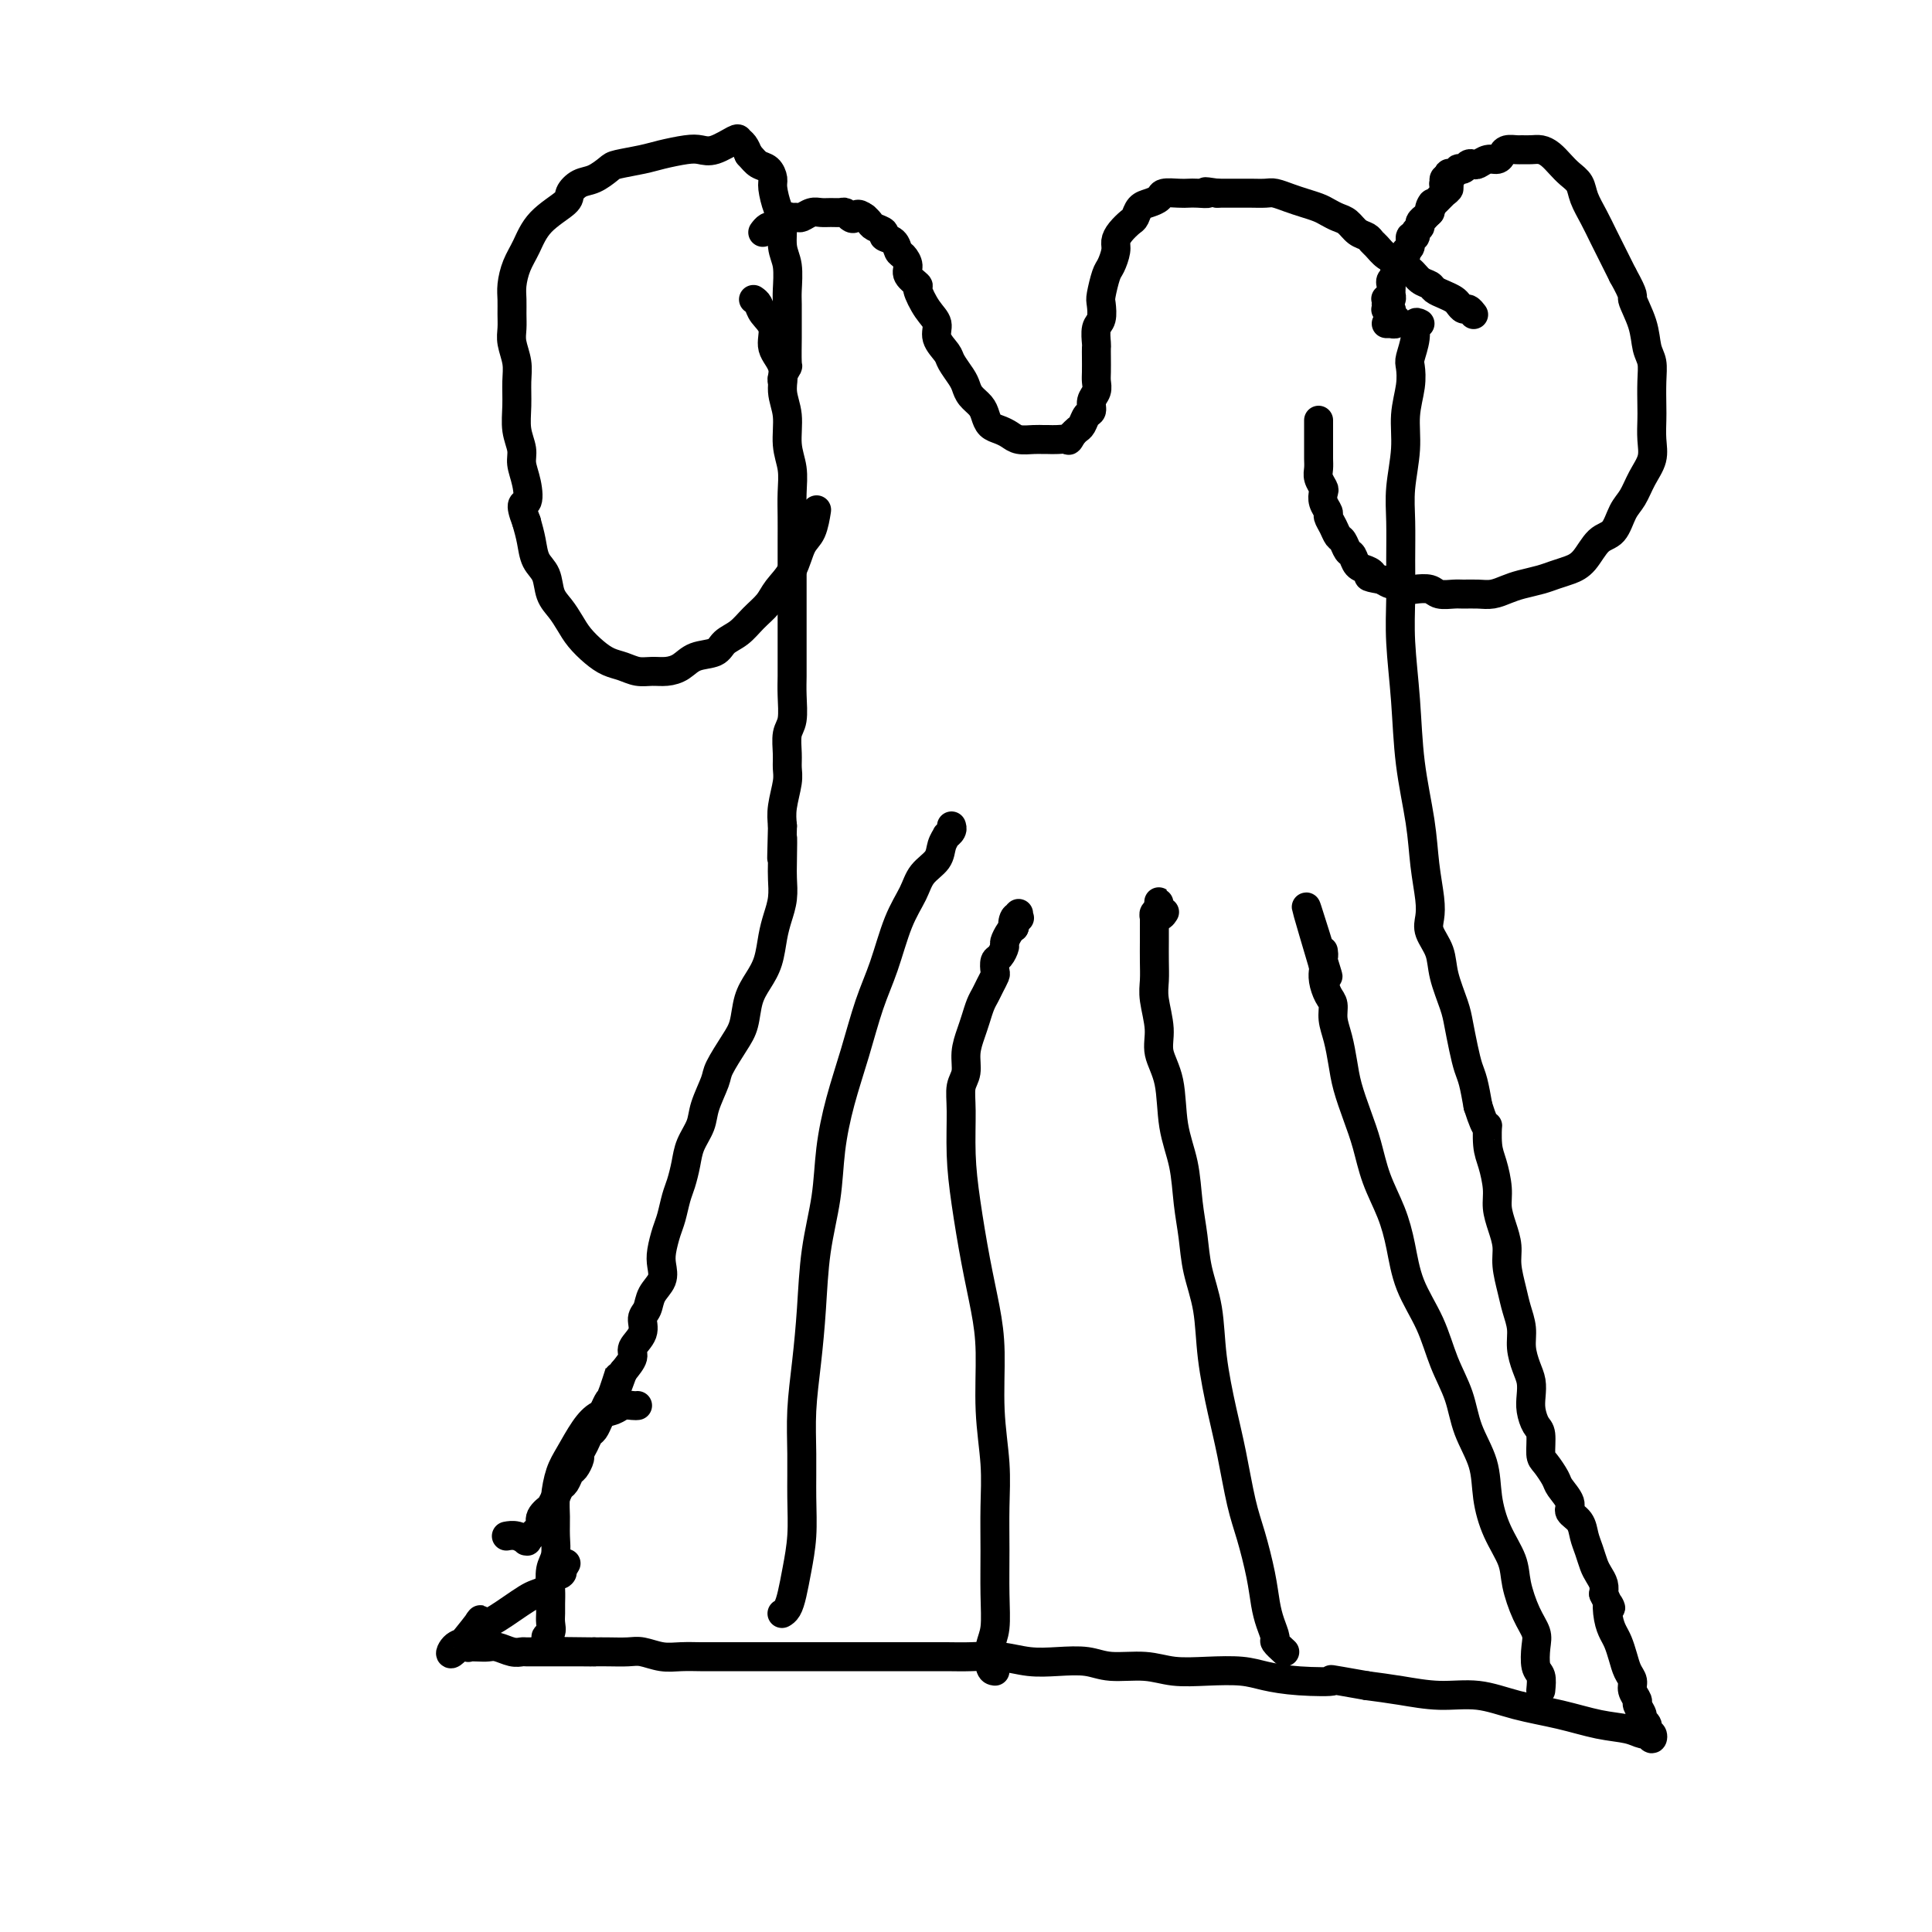 <svg viewBox='0 0 400 400' version='1.1' xmlns='http://www.w3.org/2000/svg' xmlns:xlink='http://www.w3.org/1999/xlink'><g fill='none' stroke='#000000' stroke-width='6' stroke-linecap='round' stroke-linejoin='round'><path d='M156,62c0.375,0.261 0.749,0.522 1,1c0.251,0.478 0.378,1.173 1,2c0.622,0.827 1.740,1.787 2,3c0.260,1.213 -0.338,2.680 0,4c0.338,1.320 1.611,2.494 2,4c0.389,1.506 -0.106,3.343 0,5c0.106,1.657 0.813,3.135 1,5c0.187,1.865 -0.146,4.118 0,6c0.146,1.882 0.771,3.393 1,5c0.229,1.607 0.061,3.311 0,5c-0.061,1.689 -0.016,3.365 0,5c0.016,1.635 0.004,3.230 0,5c-0.004,1.770 -0.001,3.715 0,5c0.001,1.285 0.000,1.908 0,3c-0.000,1.092 -0.000,2.651 0,4c0.000,1.349 -0.000,2.487 0,4c0.000,1.513 0.001,3.399 0,5c-0.001,1.601 -0.004,2.917 0,4c0.004,1.083 0.015,1.935 0,3c-0.015,1.065 -0.057,2.344 0,4c0.057,1.656 0.212,3.691 0,5c-0.212,1.309 -0.793,1.893 -1,3c-0.207,1.107 -0.042,2.736 0,4c0.042,1.264 -0.040,2.164 0,3c0.040,0.836 0.203,1.610 0,3c-0.203,1.390 -0.772,3.397 -1,5c-0.228,1.603 -0.114,2.801 0,4'/><path d='M162,171c-0.310,11.936 -0.086,4.776 0,3c0.086,-1.776 0.034,1.833 0,4c-0.034,2.167 -0.050,2.894 0,4c0.050,1.106 0.165,2.592 0,4c-0.165,1.408 -0.611,2.738 -1,4c-0.389,1.262 -0.719,2.456 -1,4c-0.281,1.544 -0.511,3.440 -1,5c-0.489,1.560 -1.238,2.785 -2,4c-0.762,1.215 -1.537,2.420 -2,4c-0.463,1.580 -0.614,3.535 -1,5c-0.386,1.465 -1.005,2.439 -2,4c-0.995,1.561 -2.364,3.708 -3,5c-0.636,1.292 -0.537,1.727 -1,3c-0.463,1.273 -1.486,3.384 -2,5c-0.514,1.616 -0.519,2.738 -1,4c-0.481,1.262 -1.438,2.663 -2,4c-0.562,1.337 -0.728,2.611 -1,4c-0.272,1.389 -0.651,2.893 -1,4c-0.349,1.107 -0.668,1.819 -1,3c-0.332,1.181 -0.675,2.833 -1,4c-0.325,1.167 -0.630,1.848 -1,3c-0.370,1.152 -0.806,2.774 -1,4c-0.194,1.226 -0.147,2.057 0,3c0.147,0.943 0.395,1.999 0,3c-0.395,1.001 -1.434,1.949 -2,3c-0.566,1.051 -0.658,2.206 -1,3c-0.342,0.794 -0.934,1.227 -1,2c-0.066,0.773 0.395,1.888 0,3c-0.395,1.112 -1.645,2.223 -2,3c-0.355,0.777 0.184,1.222 0,2c-0.184,0.778 -1.092,1.889 -2,3'/><path d='M129,284c-4.820,13.220 -1.869,3.768 -1,1c0.869,-2.768 -0.345,1.146 -1,3c-0.655,1.854 -0.753,1.648 -1,2c-0.247,0.352 -0.643,1.263 -1,2c-0.357,0.737 -0.674,1.301 -1,2c-0.326,0.699 -0.661,1.534 -1,2c-0.339,0.466 -0.682,0.563 -1,1c-0.318,0.437 -0.610,1.215 -1,2c-0.390,0.785 -0.878,1.576 -1,2c-0.122,0.424 0.122,0.480 0,1c-0.122,0.520 -0.610,1.504 -1,2c-0.390,0.496 -0.683,0.505 -1,1c-0.317,0.495 -0.657,1.476 -1,2c-0.343,0.524 -0.688,0.591 -1,1c-0.312,0.409 -0.590,1.160 -1,2c-0.410,0.840 -0.950,1.769 -1,2c-0.050,0.231 0.390,-0.237 0,0c-0.390,0.237 -1.611,1.178 -2,2c-0.389,0.822 0.053,1.527 0,2c-0.053,0.473 -0.601,0.716 -1,1c-0.399,0.284 -0.648,0.608 -1,1c-0.352,0.392 -0.806,0.851 -1,1c-0.194,0.149 -0.129,-0.013 0,0c0.129,0.013 0.323,0.199 0,0c-0.323,-0.199 -1.164,-0.784 -2,-1c-0.836,-0.216 -1.667,-0.062 -2,0c-0.333,0.062 -0.166,0.031 0,0'/><path d='M294,67c-0.452,-0.229 -0.905,-0.457 -1,0c-0.095,0.457 0.167,1.600 0,3c-0.167,1.400 -0.762,3.056 -1,4c-0.238,0.944 -0.120,1.174 0,2c0.120,0.826 0.242,2.248 0,4c-0.242,1.752 -0.850,3.834 -1,6c-0.150,2.166 0.156,4.414 0,7c-0.156,2.586 -0.775,5.509 -1,8c-0.225,2.491 -0.057,4.551 0,7c0.057,2.449 0.003,5.286 0,8c-0.003,2.714 0.044,5.304 0,8c-0.044,2.696 -0.181,5.499 0,9c0.181,3.501 0.679,7.700 1,12c0.321,4.300 0.465,8.702 1,13c0.535,4.298 1.462,8.491 2,12c0.538,3.509 0.687,6.335 1,9c0.313,2.665 0.790,5.169 1,7c0.210,1.831 0.154,2.990 0,4c-0.154,1.010 -0.406,1.871 0,3c0.406,1.129 1.471,2.524 2,4c0.529,1.476 0.523,3.032 1,5c0.477,1.968 1.437,4.349 2,6c0.563,1.651 0.728,2.572 1,4c0.272,1.428 0.650,3.362 1,5c0.350,1.638 0.671,2.979 1,4c0.329,1.021 0.665,1.720 1,3c0.335,1.280 0.667,3.140 1,5'/><path d='M306,229c2.012,6.279 2.041,3.978 2,4c-0.041,0.022 -0.152,2.368 0,4c0.152,1.632 0.566,2.551 1,4c0.434,1.449 0.886,3.429 1,5c0.114,1.571 -0.110,2.734 0,4c0.110,1.266 0.554,2.634 1,4c0.446,1.366 0.894,2.728 1,4c0.106,1.272 -0.130,2.454 0,4c0.130,1.546 0.626,3.457 1,5c0.374,1.543 0.626,2.720 1,4c0.374,1.280 0.871,2.664 1,4c0.129,1.336 -0.110,2.626 0,4c0.110,1.374 0.568,2.834 1,4c0.432,1.166 0.838,2.039 1,3c0.162,0.961 0.081,2.008 0,3c-0.081,0.992 -0.164,1.927 0,3c0.164,1.073 0.573,2.283 1,3c0.427,0.717 0.873,0.939 1,2c0.127,1.061 -0.063,2.959 0,4c0.063,1.041 0.379,1.224 1,2c0.621,0.776 1.546,2.147 2,3c0.454,0.853 0.436,1.190 1,2c0.564,0.810 1.709,2.092 2,3c0.291,0.908 -0.273,1.440 0,2c0.273,0.560 1.382,1.147 2,2c0.618,0.853 0.744,1.972 1,3c0.256,1.028 0.643,1.966 1,3c0.357,1.034 0.683,2.164 1,3c0.317,0.836 0.624,1.379 1,2c0.376,0.621 0.822,1.320 1,2c0.178,0.680 0.089,1.340 0,2'/><path d='M332,330c2.250,4.800 1.377,2.300 1,2c-0.377,-0.300 -0.256,1.600 0,3c0.256,1.400 0.647,2.300 1,3c0.353,0.700 0.668,1.198 1,2c0.332,0.802 0.682,1.906 1,3c0.318,1.094 0.606,2.176 1,3c0.394,0.824 0.894,1.390 1,2c0.106,0.610 -0.183,1.263 0,2c0.183,0.737 0.837,1.559 1,2c0.163,0.441 -0.167,0.500 0,1c0.167,0.500 0.830,1.439 1,2c0.170,0.561 -0.151,0.743 0,1c0.151,0.257 0.776,0.589 1,1c0.224,0.411 0.047,0.899 0,1c-0.047,0.101 0.037,-0.187 0,0c-0.037,0.187 -0.194,0.850 0,1c0.194,0.150 0.739,-0.212 1,0c0.261,0.212 0.239,0.997 0,1c-0.239,0.003 -0.696,-0.776 -1,-1c-0.304,-0.224 -0.455,0.106 -1,0c-0.545,-0.106 -1.483,-0.649 -3,-1c-1.517,-0.351 -3.614,-0.510 -6,-1c-2.386,-0.490 -5.063,-1.311 -8,-2c-2.937,-0.689 -6.135,-1.245 -9,-2c-2.865,-0.755 -5.397,-1.707 -8,-2c-2.603,-0.293 -5.278,0.075 -8,0c-2.722,-0.075 -5.492,-0.593 -8,-1c-2.508,-0.407 -4.754,-0.704 -7,-1'/><path d='M283,349c-10.232,-1.785 -6.811,-1.249 -7,-1c-0.189,0.249 -3.988,0.211 -7,0c-3.012,-0.211 -5.237,-0.597 -7,-1c-1.763,-0.403 -3.066,-0.825 -5,-1c-1.934,-0.175 -4.500,-0.103 -7,0c-2.500,0.103 -4.933,0.238 -7,0c-2.067,-0.238 -3.769,-0.847 -6,-1c-2.231,-0.153 -4.990,0.151 -7,0c-2.010,-0.151 -3.272,-0.759 -5,-1c-1.728,-0.241 -3.922,-0.117 -6,0c-2.078,0.117 -4.039,0.228 -6,0c-1.961,-0.228 -3.924,-0.793 -6,-1c-2.076,-0.207 -4.267,-0.055 -6,0c-1.733,0.055 -3.008,0.015 -5,0c-1.992,-0.015 -4.703,-0.004 -7,0c-2.297,0.004 -4.182,0.001 -6,0c-1.818,-0.001 -3.570,-0.000 -5,0c-1.430,0.000 -2.537,0.000 -4,0c-1.463,-0.000 -3.281,-0.000 -5,0c-1.719,0.000 -3.339,-0.000 -5,0c-1.661,0.000 -3.364,0.000 -5,0c-1.636,-0.000 -3.207,-0.000 -4,0c-0.793,0.000 -0.809,0.001 -2,0c-1.191,-0.001 -3.558,-0.004 -5,0c-1.442,0.004 -1.960,0.015 -3,0c-1.040,-0.015 -2.603,-0.057 -4,0c-1.397,0.057 -2.628,0.211 -4,0c-1.372,-0.211 -2.883,-0.789 -4,-1c-1.117,-0.211 -1.839,-0.057 -3,0c-1.161,0.057 -2.760,0.016 -4,0c-1.240,-0.016 -2.120,-0.008 -3,0'/><path d='M123,342c-13.417,-0.155 -4.961,-0.041 -2,0c2.961,0.041 0.426,0.011 -1,0c-1.426,-0.011 -1.744,-0.003 -2,0c-0.256,0.003 -0.450,0.001 -1,0c-0.550,-0.001 -1.456,-0.000 -2,0c-0.544,0.000 -0.727,0.000 -1,0c-0.273,-0.000 -0.636,-0.000 -1,0c-0.364,0.000 -0.729,0.001 -1,0c-0.271,-0.001 -0.446,-0.004 -1,0c-0.554,0.004 -1.485,0.015 -2,0c-0.515,-0.015 -0.613,-0.057 -1,0c-0.387,0.057 -1.064,0.211 -2,0c-0.936,-0.211 -2.130,-0.788 -3,-1c-0.870,-0.212 -1.414,-0.061 -2,0c-0.586,0.061 -1.213,0.030 -2,0c-0.787,-0.030 -1.734,-0.059 -2,0c-0.266,0.059 0.148,0.208 0,0c-0.148,-0.208 -0.858,-0.772 -1,-1c-0.142,-0.228 0.283,-0.120 0,0c-0.283,0.120 -1.274,0.253 -2,1c-0.726,0.747 -1.187,2.110 0,1c1.187,-1.110 4.022,-4.692 5,-6c0.978,-1.308 0.099,-0.342 0,0c-0.099,0.342 0.582,0.061 1,0c0.418,-0.061 0.573,0.100 1,0c0.427,-0.100 1.126,-0.460 2,-1c0.874,-0.540 1.922,-1.261 3,-2c1.078,-0.739 2.186,-1.497 3,-2c0.814,-0.503 1.335,-0.751 2,-1c0.665,-0.249 1.476,-0.500 2,-1c0.524,-0.500 0.762,-1.250 1,-2'/><path d='M114,327c3.488,-2.429 2.208,-1.000 2,-1c-0.208,0.000 0.655,-1.429 1,-2c0.345,-0.571 0.173,-0.286 0,0'/><path d='M289,67c-0.815,-0.000 -1.631,-0.000 -2,0c-0.369,0.000 -0.292,0.001 0,0c0.292,-0.001 0.797,-0.004 1,0c0.203,0.004 0.103,0.015 0,0c-0.103,-0.015 -0.210,-0.056 0,0c0.210,0.056 0.736,0.208 1,0c0.264,-0.208 0.267,-0.777 0,-1c-0.267,-0.223 -0.803,-0.098 -1,0c-0.197,0.098 -0.056,0.171 0,0c0.056,-0.171 0.028,-0.585 0,-1'/><path d='M288,65c-0.150,-0.325 -0.026,-0.139 0,0c0.026,0.139 -0.046,0.229 0,0c0.046,-0.229 0.208,-0.778 0,-1c-0.208,-0.222 -0.788,-0.116 -1,0c-0.212,0.116 -0.058,0.241 0,0c0.058,-0.241 0.019,-0.848 0,-1c-0.019,-0.152 -0.019,0.151 0,0c0.019,-0.151 0.058,-0.758 0,-1c-0.058,-0.242 -0.212,-0.120 0,0c0.212,0.120 0.789,0.240 1,0c0.211,-0.240 0.056,-0.838 0,-1c-0.056,-0.162 -0.011,0.111 0,0c0.011,-0.111 -0.011,-0.607 0,-1c0.011,-0.393 0.053,-0.682 0,-1c-0.053,-0.318 -0.203,-0.666 0,-1c0.203,-0.334 0.757,-0.653 1,-1c0.243,-0.347 0.174,-0.722 0,-1c-0.174,-0.278 -0.454,-0.461 0,-1c0.454,-0.539 1.642,-1.436 2,-2c0.358,-0.564 -0.116,-0.795 0,-1c0.116,-0.205 0.820,-0.384 1,-1c0.180,-0.616 -0.163,-1.670 0,-2c0.163,-0.330 0.832,0.065 1,0c0.168,-0.065 -0.166,-0.591 0,-1c0.166,-0.409 0.833,-0.702 1,-1c0.167,-0.298 -0.165,-0.602 0,-1c0.165,-0.398 0.828,-0.890 1,-1c0.172,-0.110 -0.146,0.163 0,0c0.146,-0.163 0.756,-0.761 1,-1c0.244,-0.239 0.122,-0.120 0,0'/><path d='M296,44c1.172,-3.410 0.103,-1.434 0,-1c-0.103,0.434 0.761,-0.672 1,-1c0.239,-0.328 -0.146,0.122 0,0c0.146,-0.122 0.824,-0.818 1,-1c0.176,-0.182 -0.150,0.148 0,0c0.150,-0.148 0.778,-0.776 1,-1c0.222,-0.224 0.040,-0.046 0,0c-0.040,0.046 0.061,-0.040 0,0c-0.061,0.040 -0.284,0.207 0,0c0.284,-0.207 1.076,-0.787 1,-1c-0.076,-0.213 -1.020,-0.057 -1,0c0.020,0.057 1.005,0.015 1,0c-0.005,-0.015 -1.001,-0.004 -1,0c0.001,0.004 1.000,0.001 1,0c0.000,-0.001 -0.997,-0.000 -1,0c-0.003,0.000 0.989,0.000 1,0c0.011,-0.000 -0.959,-0.000 -1,0c-0.041,0.000 0.845,0.000 1,0c0.155,-0.000 -0.423,-0.000 -1,0'/><path d='M299,39c0.772,-1.000 1.202,-0.999 1,-1c-0.202,-0.001 -1.036,-0.004 -1,0c0.036,0.004 0.940,0.015 1,0c0.060,-0.015 -0.726,-0.056 -1,0c-0.274,0.056 -0.035,0.207 0,0c0.035,-0.207 -0.133,-0.774 0,-1c0.133,-0.226 0.566,-0.113 1,0'/><path d='M300,37c0.152,-0.250 0.031,0.126 0,0c-0.031,-0.126 0.029,-0.752 0,-1c-0.029,-0.248 -0.149,-0.118 0,0c0.149,0.118 0.565,0.224 1,0c0.435,-0.224 0.890,-0.778 1,-1c0.110,-0.222 -0.126,-0.111 0,0c0.126,0.111 0.614,0.222 1,0c0.386,-0.222 0.670,-0.777 1,-1c0.330,-0.223 0.704,-0.115 1,0c0.296,0.115 0.512,0.237 1,0c0.488,-0.237 1.248,-0.834 2,-1c0.752,-0.166 1.496,0.099 2,0c0.504,-0.099 0.768,-0.562 1,-1c0.232,-0.438 0.432,-0.850 1,-1c0.568,-0.150 1.503,-0.038 2,0c0.497,0.038 0.556,0.002 1,0c0.444,-0.002 1.273,0.030 2,0c0.727,-0.030 1.350,-0.122 2,0c0.650,0.122 1.325,0.457 2,1c0.675,0.543 1.350,1.292 2,2c0.650,0.708 1.276,1.375 2,2c0.724,0.625 1.545,1.209 2,2c0.455,0.791 0.545,1.789 1,3c0.455,1.211 1.277,2.634 2,4c0.723,1.366 1.349,2.676 2,4c0.651,1.324 1.329,2.664 2,4c0.671,1.336 1.336,2.668 2,4'/><path d='M336,57c2.664,4.768 1.824,4.188 2,5c0.176,0.812 1.368,3.015 2,5c0.632,1.985 0.705,3.752 1,5c0.295,1.248 0.811,1.978 1,3c0.189,1.022 0.052,2.334 0,4c-0.052,1.666 -0.020,3.684 0,5c0.020,1.316 0.028,1.931 0,3c-0.028,1.069 -0.091,2.591 0,4c0.091,1.409 0.334,2.703 0,4c-0.334,1.297 -1.247,2.596 -2,4c-0.753,1.404 -1.345,2.911 -2,4c-0.655,1.089 -1.372,1.759 -2,3c-0.628,1.241 -1.169,3.054 -2,4c-0.831,0.946 -1.954,1.027 -3,2c-1.046,0.973 -2.016,2.838 -3,4c-0.984,1.162 -1.982,1.621 -3,2c-1.018,0.379 -2.058,0.680 -3,1c-0.942,0.320 -1.788,0.660 -3,1c-1.212,0.340 -2.790,0.680 -4,1c-1.210,0.320 -2.052,0.621 -3,1c-0.948,0.379 -2.001,0.834 -3,1c-0.999,0.166 -1.943,0.041 -3,0c-1.057,-0.041 -2.226,0.003 -3,0c-0.774,-0.003 -1.151,-0.052 -2,0c-0.849,0.052 -2.168,0.206 -3,0c-0.832,-0.206 -1.178,-0.772 -2,-1c-0.822,-0.228 -2.121,-0.116 -3,0c-0.879,0.116 -1.339,0.237 -2,0c-0.661,-0.237 -1.524,-0.833 -2,-1c-0.476,-0.167 -0.565,0.095 -1,0c-0.435,-0.095 -1.218,-0.548 -2,-1'/><path d='M286,120c-3.980,-0.638 -2.428,-0.733 -2,-1c0.428,-0.267 -0.266,-0.705 -1,-1c-0.734,-0.295 -1.506,-0.445 -2,-1c-0.494,-0.555 -0.709,-1.513 -1,-2c-0.291,-0.487 -0.656,-0.501 -1,-1c-0.344,-0.499 -0.665,-1.481 -1,-2c-0.335,-0.519 -0.682,-0.576 -1,-1c-0.318,-0.424 -0.607,-1.217 -1,-2c-0.393,-0.783 -0.889,-1.557 -1,-2c-0.111,-0.443 0.163,-0.555 0,-1c-0.163,-0.445 -0.762,-1.221 -1,-2c-0.238,-0.779 -0.116,-1.560 0,-2c0.116,-0.440 0.227,-0.540 0,-1c-0.227,-0.460 -0.793,-1.279 -1,-2c-0.207,-0.721 -0.055,-1.344 0,-2c0.055,-0.656 0.015,-1.345 0,-2c-0.015,-0.655 -0.004,-1.275 0,-2c0.004,-0.725 0.001,-1.553 0,-2c-0.001,-0.447 -0.000,-0.511 0,-1c0.000,-0.489 0.000,-1.401 0,-2c-0.000,-0.599 -0.000,-0.885 0,-1c0.000,-0.115 0.000,-0.057 0,0'/><path d='M169,106c0.063,-0.395 0.126,-0.791 0,0c-0.126,0.791 -0.442,2.767 -1,4c-0.558,1.233 -1.360,1.722 -2,3c-0.640,1.278 -1.119,3.343 -2,5c-0.881,1.657 -2.166,2.905 -3,4c-0.834,1.095 -1.219,2.038 -2,3c-0.781,0.962 -1.959,1.945 -3,3c-1.041,1.055 -1.944,2.184 -3,3c-1.056,0.816 -2.264,1.319 -3,2c-0.736,0.681 -1.001,1.541 -2,2c-0.999,0.459 -2.732,0.516 -4,1c-1.268,0.484 -2.072,1.394 -3,2c-0.928,0.606 -1.981,0.906 -3,1c-1.019,0.094 -2.005,-0.018 -3,0c-0.995,0.018 -1.999,0.168 -3,0c-1.001,-0.168 -1.997,-0.653 -3,-1c-1.003,-0.347 -2.012,-0.557 -3,-1c-0.988,-0.443 -1.957,-1.118 -3,-2c-1.043,-0.882 -2.162,-1.973 -3,-3c-0.838,-1.027 -1.394,-1.992 -2,-3c-0.606,-1.008 -1.262,-2.058 -2,-3c-0.738,-0.942 -1.560,-1.777 -2,-3c-0.440,-1.223 -0.499,-2.833 -1,-4c-0.501,-1.167 -1.442,-1.891 -2,-3c-0.558,-1.109 -0.731,-2.603 -1,-4c-0.269,-1.397 -0.635,-2.699 -1,-4'/><path d='M109,108c-1.719,-4.431 -0.517,-3.510 0,-4c0.517,-0.490 0.349,-2.391 0,-4c-0.349,-1.609 -0.878,-2.926 -1,-4c-0.122,-1.074 0.165,-1.903 0,-3c-0.165,-1.097 -0.780,-2.460 -1,-4c-0.220,-1.540 -0.045,-3.255 0,-5c0.045,-1.745 -0.041,-3.520 0,-5c0.041,-1.480 0.207,-2.665 0,-4c-0.207,-1.335 -0.788,-2.821 -1,-4c-0.212,-1.179 -0.055,-2.051 0,-3c0.055,-0.949 0.006,-1.974 0,-3c-0.006,-1.026 0.029,-2.052 0,-3c-0.029,-0.948 -0.123,-1.819 0,-3c0.123,-1.181 0.462,-2.672 1,-4c0.538,-1.328 1.274,-2.492 2,-4c0.726,-1.508 1.443,-3.359 3,-5c1.557,-1.641 3.955,-3.074 5,-4c1.045,-0.926 0.739,-1.347 1,-2c0.261,-0.653 1.091,-1.537 2,-2c0.909,-0.463 1.897,-0.505 3,-1c1.103,-0.495 2.322,-1.443 3,-2c0.678,-0.557 0.814,-0.724 2,-1c1.186,-0.276 3.421,-0.660 5,-1c1.579,-0.340 2.500,-0.634 4,-1c1.500,-0.366 3.578,-0.802 5,-1c1.422,-0.198 2.188,-0.156 3,0c0.812,0.156 1.671,0.426 3,0c1.329,-0.426 3.130,-1.547 4,-2c0.870,-0.453 0.811,-0.237 1,0c0.189,0.237 0.625,0.496 1,1c0.375,0.504 0.687,1.252 1,2'/><path d='M155,32c0.813,0.884 1.345,1.595 2,2c0.655,0.405 1.433,0.504 2,1c0.567,0.496 0.921,1.389 1,2c0.079,0.611 -0.119,0.941 0,2c0.119,1.059 0.554,2.847 1,4c0.446,1.153 0.904,1.672 1,3c0.096,1.328 -0.171,3.465 0,5c0.171,1.535 0.778,2.466 1,4c0.222,1.534 0.059,3.669 0,5c-0.059,1.331 -0.015,1.857 0,3c0.015,1.143 0.000,2.901 0,4c-0.000,1.099 0.014,1.538 0,3c-0.014,1.462 -0.056,3.947 0,5c0.056,1.053 0.211,0.674 0,1c-0.211,0.326 -0.788,1.357 -1,2c-0.212,0.643 -0.061,0.898 0,1c0.061,0.102 0.030,0.051 0,0'/><path d='M305,65c0.090,0.120 0.179,0.239 0,0c-0.179,-0.239 -0.628,-0.838 -1,-1c-0.372,-0.162 -0.667,0.111 -1,0c-0.333,-0.111 -0.704,-0.607 -1,-1c-0.296,-0.393 -0.516,-0.682 -1,-1c-0.484,-0.318 -1.232,-0.666 -2,-1c-0.768,-0.334 -1.558,-0.653 -2,-1c-0.442,-0.347 -0.537,-0.723 -1,-1c-0.463,-0.277 -1.293,-0.454 -2,-1c-0.707,-0.546 -1.292,-1.459 -2,-2c-0.708,-0.541 -1.538,-0.708 -2,-1c-0.462,-0.292 -0.557,-0.708 -1,-1c-0.443,-0.292 -1.235,-0.458 -2,-1c-0.765,-0.542 -1.503,-1.458 -2,-2c-0.497,-0.542 -0.752,-0.708 -1,-1c-0.248,-0.292 -0.489,-0.708 -1,-1c-0.511,-0.292 -1.291,-0.459 -2,-1c-0.709,-0.541 -1.348,-1.454 -2,-2c-0.652,-0.546 -1.318,-0.723 -2,-1c-0.682,-0.277 -1.380,-0.652 -2,-1c-0.620,-0.348 -1.162,-0.668 -2,-1c-0.838,-0.332 -1.971,-0.678 -3,-1c-1.029,-0.322 -1.952,-0.622 -3,-1c-1.048,-0.378 -2.219,-0.833 -3,-1c-0.781,-0.167 -1.171,-0.045 -2,0c-0.829,0.045 -2.099,0.012 -3,0c-0.901,-0.012 -1.435,-0.003 -2,0c-0.565,0.003 -1.161,0.001 -2,0c-0.839,-0.001 -1.919,-0.000 -3,0'/><path d='M252,40c-3.917,-0.619 -2.209,-0.167 -2,0c0.209,0.167 -1.081,0.048 -2,0c-0.919,-0.048 -1.467,-0.024 -2,0c-0.533,0.024 -1.049,0.047 -2,0c-0.951,-0.047 -2.335,-0.163 -3,0c-0.665,0.163 -0.611,0.606 -1,1c-0.389,0.394 -1.221,0.738 -2,1c-0.779,0.262 -1.505,0.441 -2,1c-0.495,0.559 -0.759,1.500 -1,2c-0.241,0.500 -0.460,0.561 -1,1c-0.540,0.439 -1.401,1.256 -2,2c-0.599,0.744 -0.935,1.414 -1,2c-0.065,0.586 0.140,1.086 0,2c-0.140,0.914 -0.625,2.241 -1,3c-0.375,0.759 -0.640,0.950 -1,2c-0.360,1.050 -0.814,2.957 -1,4c-0.186,1.043 -0.102,1.220 0,2c0.102,0.780 0.224,2.161 0,3c-0.224,0.839 -0.792,1.135 -1,2c-0.208,0.865 -0.056,2.301 0,3c0.056,0.699 0.016,0.663 0,1c-0.016,0.337 -0.008,1.049 0,2c0.008,0.951 0.017,2.143 0,3c-0.017,0.857 -0.060,1.380 0,2c0.060,0.620 0.223,1.336 0,2c-0.223,0.664 -0.833,1.277 -1,2c-0.167,0.723 0.110,1.556 0,2c-0.110,0.444 -0.607,0.501 -1,1c-0.393,0.499 -0.683,1.442 -1,2c-0.317,0.558 -0.662,0.731 -1,1c-0.338,0.269 -0.669,0.635 -1,1'/><path d='M222,90c-0.908,1.619 -0.679,1.166 -1,1c-0.321,-0.166 -1.192,-0.044 -2,0c-0.808,0.044 -1.553,0.009 -2,0c-0.447,-0.009 -0.595,0.009 -1,0c-0.405,-0.009 -1.068,-0.043 -2,0c-0.932,0.043 -2.134,0.163 -3,0c-0.866,-0.163 -1.397,-0.610 -2,-1c-0.603,-0.390 -1.279,-0.723 -2,-1c-0.721,-0.277 -1.489,-0.497 -2,-1c-0.511,-0.503 -0.766,-1.288 -1,-2c-0.234,-0.712 -0.448,-1.349 -1,-2c-0.552,-0.651 -1.442,-1.314 -2,-2c-0.558,-0.686 -0.784,-1.394 -1,-2c-0.216,-0.606 -0.420,-1.110 -1,-2c-0.580,-0.890 -1.534,-2.165 -2,-3c-0.466,-0.835 -0.445,-1.229 -1,-2c-0.555,-0.771 -1.688,-1.918 -2,-3c-0.312,-1.082 0.196,-2.100 0,-3c-0.196,-0.900 -1.095,-1.683 -2,-3c-0.905,-1.317 -1.815,-3.169 -2,-4c-0.185,-0.831 0.353,-0.641 0,-1c-0.353,-0.359 -1.599,-1.266 -2,-2c-0.401,-0.734 0.042,-1.296 0,-2c-0.042,-0.704 -0.570,-1.551 -1,-2c-0.430,-0.449 -0.763,-0.502 -1,-1c-0.237,-0.498 -0.378,-1.443 -1,-2c-0.622,-0.557 -1.725,-0.727 -2,-1c-0.275,-0.273 0.277,-0.651 0,-1c-0.277,-0.349 -1.382,-0.671 -2,-1c-0.618,-0.329 -0.748,-0.665 -1,-1c-0.252,-0.335 -0.626,-0.667 -1,-1'/><path d='M179,45c-1.644,-1.254 -1.753,-0.389 -2,0c-0.247,0.389 -0.633,0.301 -1,0c-0.367,-0.301 -0.717,-0.814 -1,-1c-0.283,-0.186 -0.499,-0.046 -1,0c-0.501,0.046 -1.286,-0.002 -2,0c-0.714,0.002 -1.357,0.053 -2,0c-0.643,-0.053 -1.285,-0.212 -2,0c-0.715,0.212 -1.501,0.793 -2,1c-0.499,0.207 -0.711,0.040 -1,0c-0.289,-0.040 -0.656,0.045 -1,0c-0.344,-0.045 -0.666,-0.222 -1,0c-0.334,0.222 -0.681,0.843 -1,1c-0.319,0.157 -0.611,-0.150 -1,0c-0.389,0.150 -0.875,0.759 -1,1c-0.125,0.241 0.111,0.116 0,0c-0.111,-0.116 -0.568,-0.224 -1,0c-0.432,0.224 -0.838,0.778 -1,1c-0.162,0.222 -0.081,0.111 0,0'/><path d='M319,350c0.110,-1.144 0.220,-2.288 0,-3c-0.220,-0.712 -0.770,-0.990 -1,-2c-0.230,-1.010 -0.140,-2.750 0,-4c0.140,-1.250 0.329,-2.008 0,-3c-0.329,-0.992 -1.178,-2.216 -2,-4c-0.822,-1.784 -1.619,-4.127 -2,-6c-0.381,-1.873 -0.347,-3.275 -1,-5c-0.653,-1.725 -1.994,-3.772 -3,-6c-1.006,-2.228 -1.676,-4.638 -2,-7c-0.324,-2.362 -0.301,-4.677 -1,-7c-0.699,-2.323 -2.120,-4.652 -3,-7c-0.880,-2.348 -1.219,-4.713 -2,-7c-0.781,-2.287 -2.004,-4.497 -3,-7c-0.996,-2.503 -1.765,-5.300 -3,-8c-1.235,-2.700 -2.936,-5.302 -4,-8c-1.064,-2.698 -1.492,-5.493 -2,-8c-0.508,-2.507 -1.095,-4.725 -2,-7c-0.905,-2.275 -2.126,-4.606 -3,-7c-0.874,-2.394 -1.400,-4.849 -2,-7c-0.600,-2.151 -1.275,-3.996 -2,-6c-0.725,-2.004 -1.500,-4.165 -2,-6c-0.500,-1.835 -0.725,-3.344 -1,-5c-0.275,-1.656 -0.599,-3.458 -1,-5c-0.401,-1.542 -0.878,-2.824 -1,-4c-0.122,-1.176 0.111,-2.248 0,-3c-0.111,-0.752 -0.566,-1.185 -1,-2c-0.434,-0.815 -0.848,-2.012 -1,-3c-0.152,-0.988 -0.041,-1.766 0,-2c0.041,-0.234 0.012,0.076 0,0c-0.012,-0.076 -0.006,-0.538 0,-1'/><path d='M274,200c-6.962,-23.444 -1.865,-7.053 0,-1c1.865,6.053 0.500,1.767 0,0c-0.500,-1.767 -0.135,-1.014 0,-1c0.135,0.014 0.038,-0.710 0,-1c-0.038,-0.290 -0.019,-0.145 0,0'/><path d='M266,342c-0.869,-0.800 -1.738,-1.599 -2,-2c-0.262,-0.401 0.081,-0.402 0,-1c-0.081,-0.598 -0.588,-1.793 -1,-3c-0.412,-1.207 -0.729,-2.428 -1,-4c-0.271,-1.572 -0.495,-3.497 -1,-6c-0.505,-2.503 -1.291,-5.586 -2,-8c-0.709,-2.414 -1.341,-4.159 -2,-7c-0.659,-2.841 -1.346,-6.778 -2,-10c-0.654,-3.222 -1.274,-5.728 -2,-9c-0.726,-3.272 -1.557,-7.310 -2,-11c-0.443,-3.690 -0.499,-7.034 -1,-10c-0.501,-2.966 -1.448,-5.556 -2,-8c-0.552,-2.444 -0.710,-4.743 -1,-7c-0.290,-2.257 -0.712,-4.473 -1,-7c-0.288,-2.527 -0.440,-5.367 -1,-8c-0.560,-2.633 -1.527,-5.061 -2,-8c-0.473,-2.939 -0.452,-6.389 -1,-9c-0.548,-2.611 -1.663,-4.382 -2,-6c-0.337,-1.618 0.106,-3.083 0,-5c-0.106,-1.917 -0.760,-4.284 -1,-6c-0.240,-1.716 -0.064,-2.779 0,-4c0.064,-1.221 0.017,-2.599 0,-4c-0.017,-1.401 -0.006,-2.824 0,-4c0.006,-1.176 0.005,-2.105 0,-3c-0.005,-0.895 -0.015,-1.756 0,-2c0.015,-0.244 0.056,0.131 0,0c-0.056,-0.131 -0.207,-0.766 0,-1c0.207,-0.234 0.774,-0.067 1,0c0.226,0.067 0.113,0.033 0,0'/><path d='M240,189c-0.060,-4.488 -0.208,-1.208 0,0c0.208,1.208 0.774,0.345 1,0c0.226,-0.345 0.113,-0.173 0,0'/><path d='M206,346c-0.392,-0.050 -0.785,-0.099 -1,-1c-0.215,-0.901 -0.254,-2.653 0,-4c0.254,-1.347 0.801,-2.288 1,-4c0.199,-1.712 0.049,-4.195 0,-7c-0.049,-2.805 0.001,-5.931 0,-9c-0.001,-3.069 -0.055,-6.081 0,-9c0.055,-2.919 0.219,-5.745 0,-9c-0.219,-3.255 -0.822,-6.941 -1,-11c-0.178,-4.059 0.068,-8.493 0,-12c-0.068,-3.507 -0.449,-6.086 -1,-9c-0.551,-2.914 -1.273,-6.163 -2,-10c-0.727,-3.837 -1.459,-8.262 -2,-12c-0.541,-3.738 -0.892,-6.789 -1,-10c-0.108,-3.211 0.027,-6.582 0,-9c-0.027,-2.418 -0.214,-3.882 0,-5c0.214,-1.118 0.831,-1.889 1,-3c0.169,-1.111 -0.109,-2.563 0,-4c0.109,-1.437 0.606,-2.860 1,-4c0.394,-1.140 0.684,-1.997 1,-3c0.316,-1.003 0.659,-2.151 1,-3c0.341,-0.849 0.679,-1.397 1,-2c0.321,-0.603 0.625,-1.260 1,-2c0.375,-0.740 0.823,-1.564 1,-2c0.177,-0.436 0.085,-0.483 0,-1c-0.085,-0.517 -0.163,-1.504 0,-2c0.163,-0.496 0.569,-0.500 1,-1c0.431,-0.500 0.889,-1.495 1,-2c0.111,-0.505 -0.124,-0.521 0,-1c0.124,-0.479 0.607,-1.423 1,-2c0.393,-0.577 0.697,-0.789 1,-1'/><path d='M210,192c1.718,-5.271 0.513,-1.948 0,-1c-0.513,0.948 -0.333,-0.478 0,-1c0.333,-0.522 0.821,-0.141 1,0c0.179,0.141 0.051,0.040 0,0c-0.051,-0.040 -0.026,-0.020 0,0'/><path d='M162,334c-0.089,0.051 -0.178,0.102 0,0c0.178,-0.102 0.622,-0.358 1,-1c0.378,-0.642 0.690,-1.670 1,-3c0.310,-1.330 0.618,-2.964 1,-5c0.382,-2.036 0.837,-4.476 1,-7c0.163,-2.524 0.033,-5.131 0,-8c-0.033,-2.869 0.032,-5.999 0,-9c-0.032,-3.001 -0.159,-5.874 0,-9c0.159,-3.126 0.605,-6.506 1,-10c0.395,-3.494 0.738,-7.102 1,-11c0.262,-3.898 0.443,-8.085 1,-12c0.557,-3.915 1.489,-7.556 2,-11c0.511,-3.444 0.601,-6.689 1,-10c0.399,-3.311 1.107,-6.688 2,-10c0.893,-3.312 1.973,-6.559 3,-10c1.027,-3.441 2.003,-7.074 3,-10c0.997,-2.926 2.015,-5.143 3,-8c0.985,-2.857 1.937,-6.354 3,-9c1.063,-2.646 2.236,-4.440 3,-6c0.764,-1.560 1.118,-2.887 2,-4c0.882,-1.113 2.293,-2.014 3,-3c0.707,-0.986 0.711,-2.058 1,-3c0.289,-0.942 0.862,-1.755 1,-2c0.138,-0.245 -0.159,0.079 0,0c0.159,-0.079 0.774,-0.560 1,-1c0.226,-0.440 0.065,-0.840 0,-1c-0.065,-0.160 -0.032,-0.080 0,0'/><path d='M132,291c-0.238,0.026 -0.475,0.053 -1,0c-0.525,-0.053 -1.337,-0.184 -2,0c-0.663,0.184 -1.175,0.683 -2,1c-0.825,0.317 -1.962,0.451 -3,1c-1.038,0.549 -1.977,1.514 -3,3c-1.023,1.486 -2.131,3.492 -3,5c-0.869,1.508 -1.500,2.518 -2,4c-0.500,1.482 -0.870,3.435 -1,5c-0.130,1.565 -0.021,2.744 0,4c0.021,1.256 -0.047,2.591 0,4c0.047,1.409 0.209,2.891 0,4c-0.209,1.109 -0.788,1.844 -1,3c-0.212,1.156 -0.055,2.733 0,4c0.055,1.267 0.010,2.223 0,3c-0.010,0.777 0.015,1.375 0,2c-0.015,0.625 -0.070,1.278 0,2c0.070,0.722 0.266,1.513 0,2c-0.266,0.487 -0.995,0.670 -1,1c-0.005,0.330 0.713,0.809 1,1c0.287,0.191 0.144,0.096 0,0'/></g>
</svg>